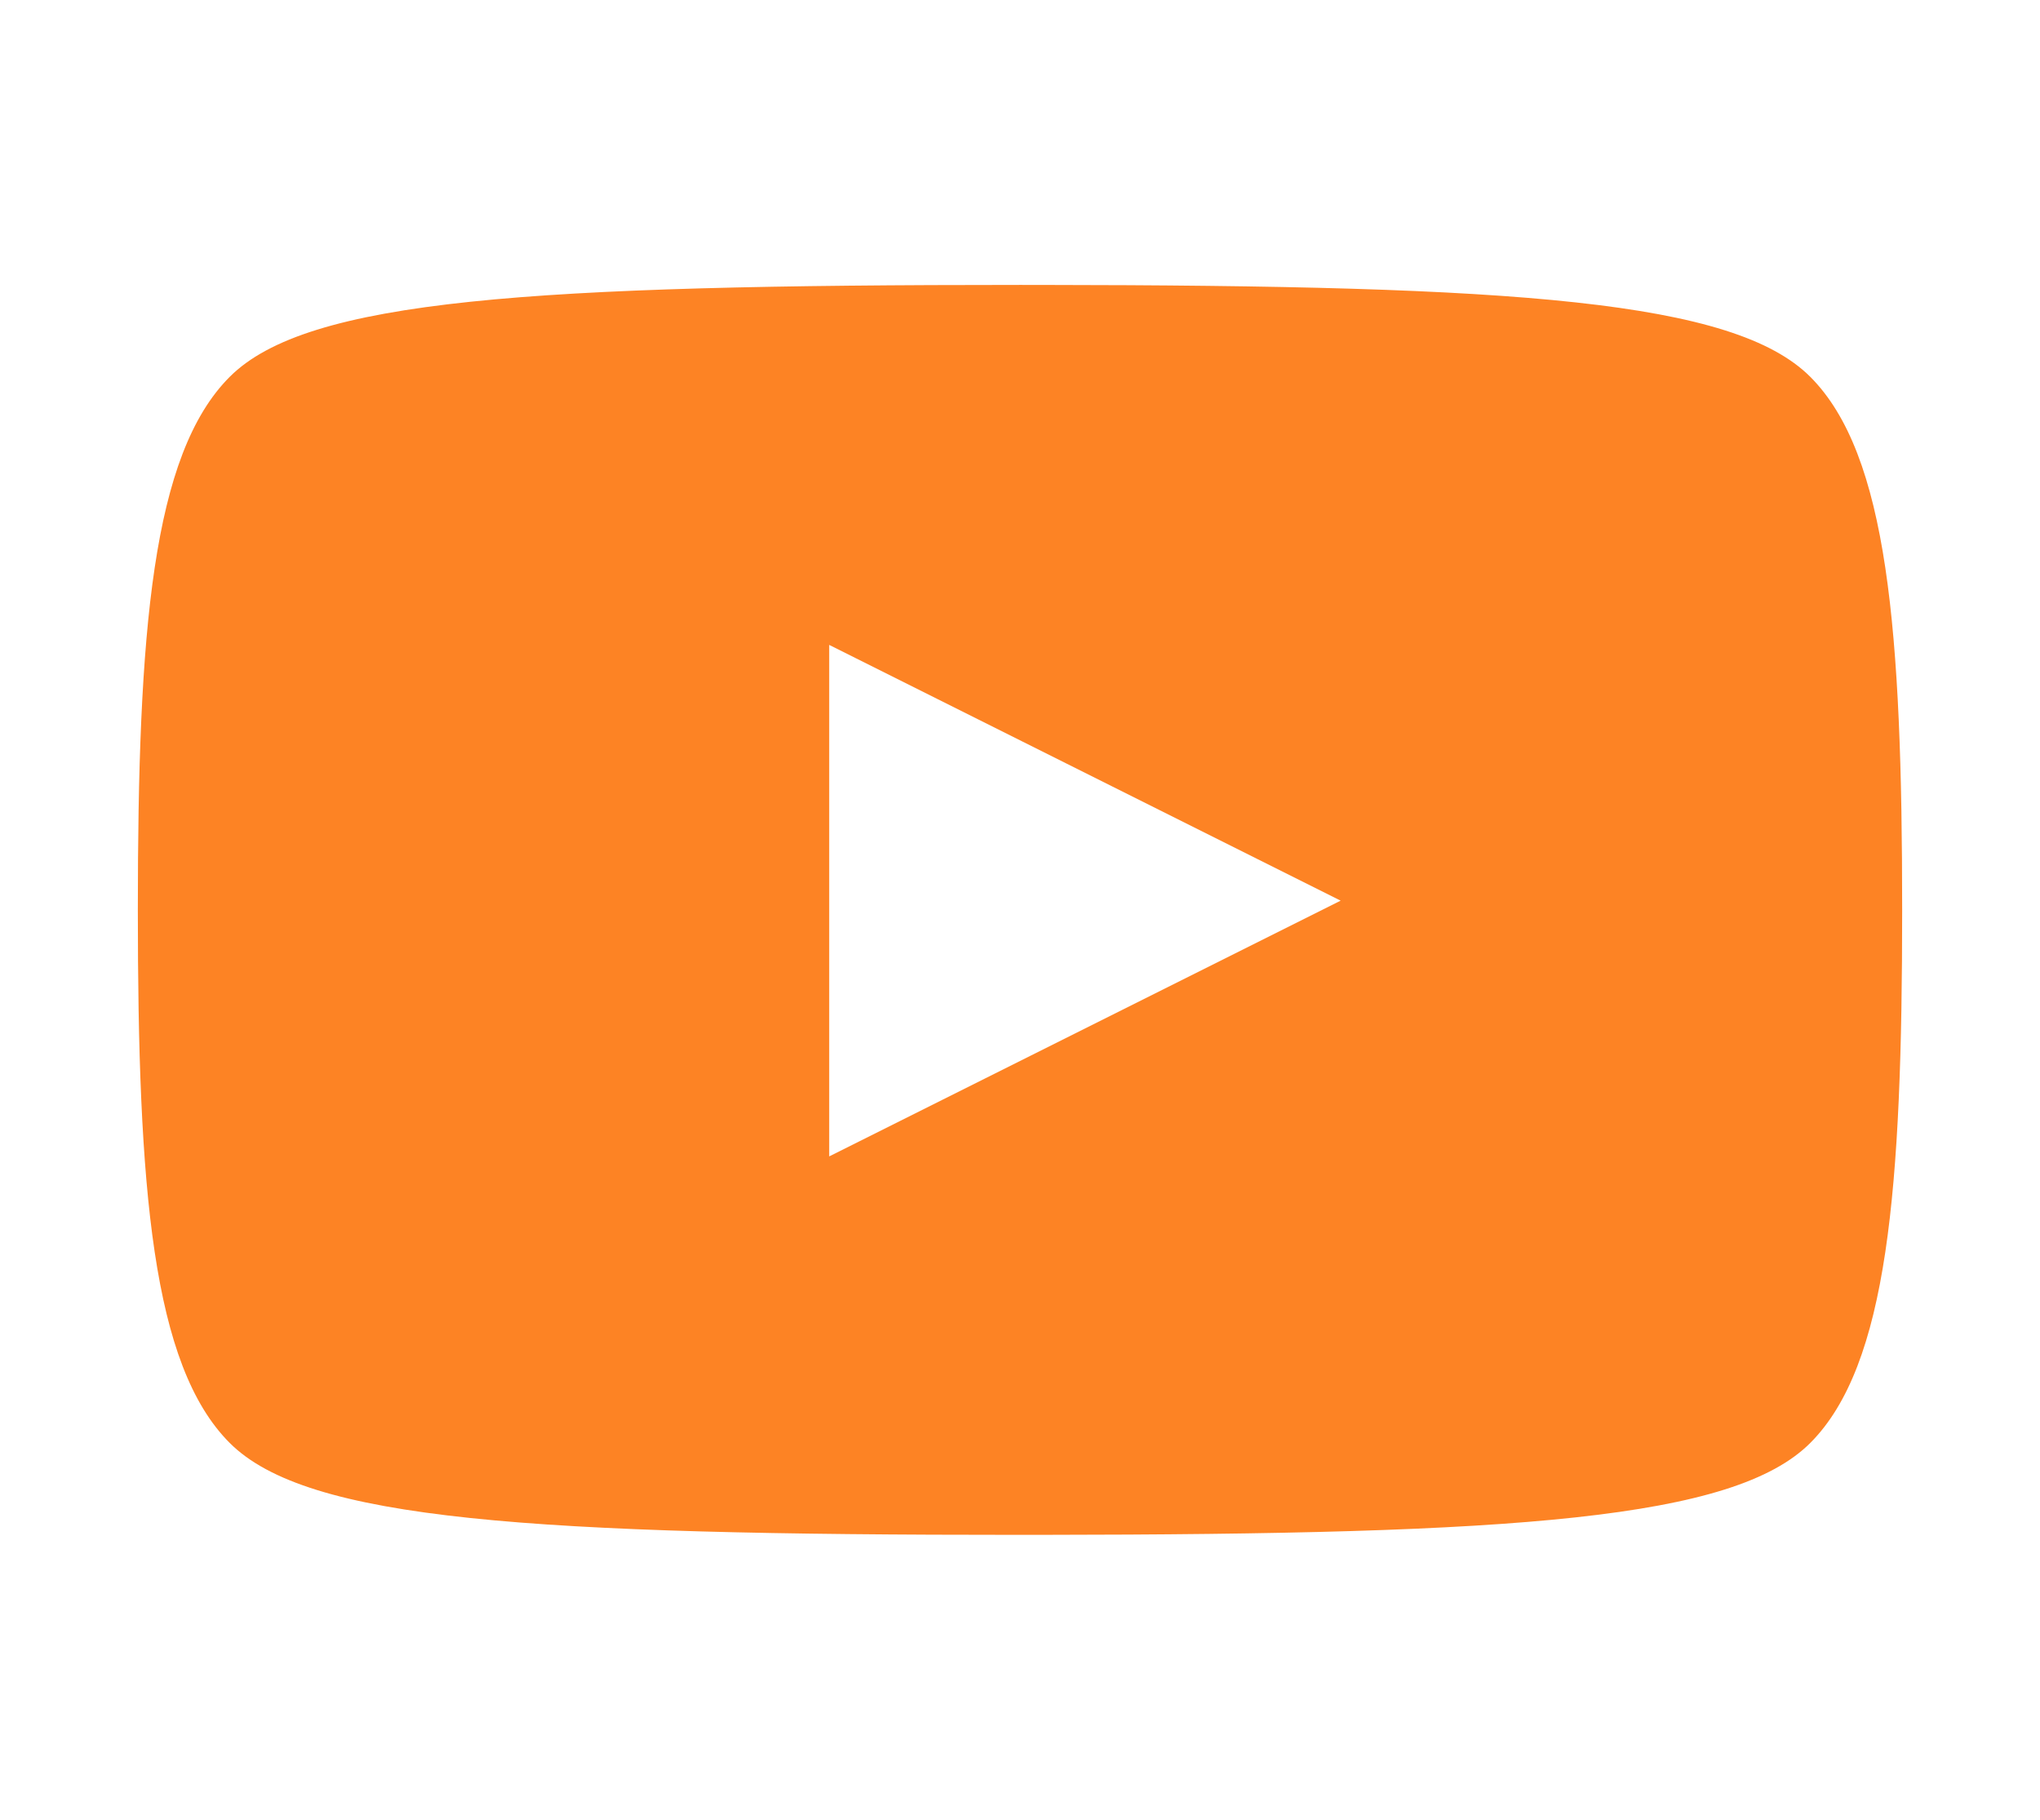 <?xml version="1.0" encoding="UTF-8" standalone="no"?><!DOCTYPE svg PUBLIC "-//W3C//DTD SVG 1.1//EN" "http://www.w3.org/Graphics/SVG/1.1/DTD/svg11.dtd"><svg width="100%" height="100%" viewBox="0 0 111 99" version="1.1" xmlns="http://www.w3.org/2000/svg" xmlns:xlink="http://www.w3.org/1999/xlink" xml:space="preserve" xmlns:serif="http://www.serif.com/" style="fill-rule:evenodd;clip-rule:evenodd;stroke-linejoin:round;stroke-miterlimit:2;"><path d="M7.5,49.5c0,-15.181 0.777,-24.777 5,-29c4.223,-4.223 16.357,-5 43,-5l1.238,0.001c25.782,0.024 37.605,0.842 41.762,4.999c4.223,4.223 5,13.819 5,29c0,15.181 -0.777,24.777 -5,29c-4.157,4.157 -15.98,4.975 -41.762,4.999l-1.238,0.001c-26.643,0 -38.777,-0.777 -43,-5c-4.223,-4.223 -5,-13.819 -5,-29Zm65.447,-0.502l-27.828,13.913l0,-27.827l27.828,13.914Z" style="fill:#fd8324;"/></svg>